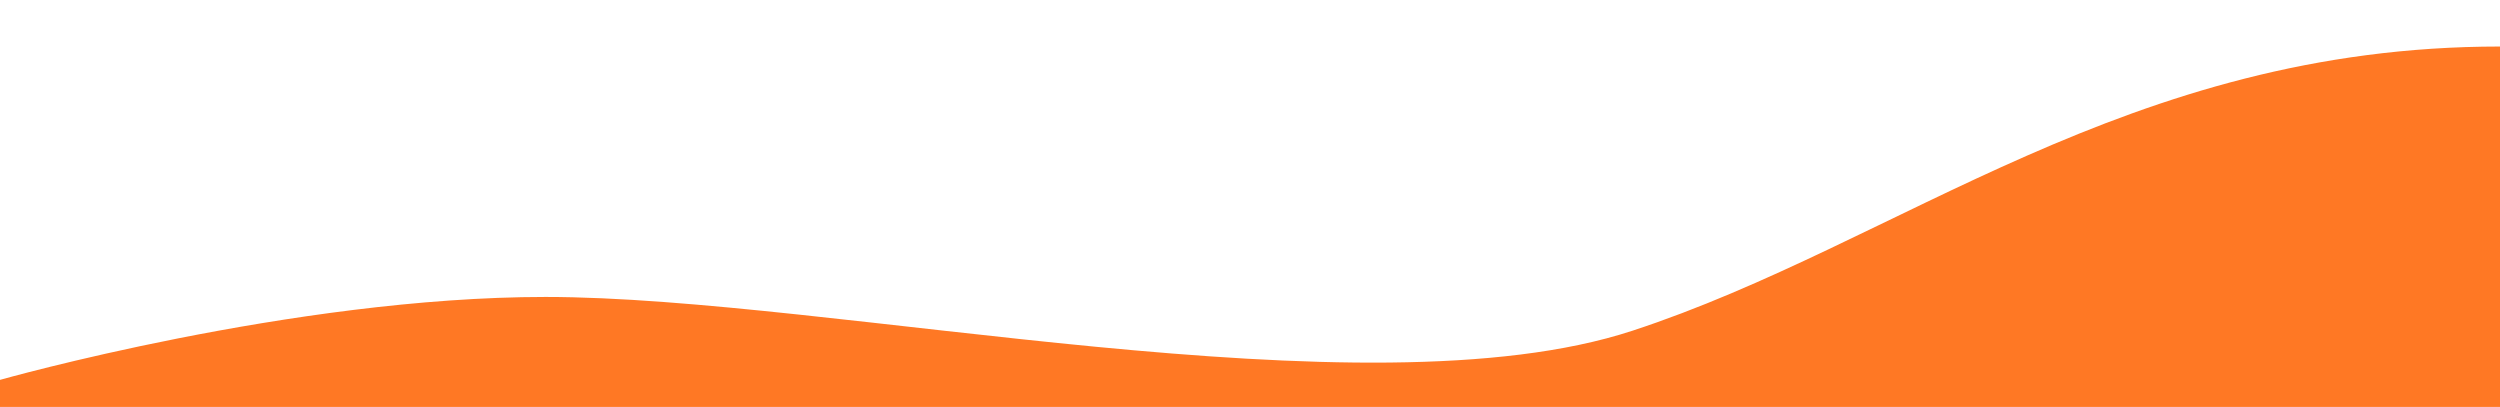 <svg xmlns="http://www.w3.org/2000/svg" viewBox="0 0 1843 300"><path fill="#FF7824" d="M1843 300H0v-19.957s215.808-61.133 402.175-61.133c211.702 0 603.52 89.682 801.081 24.962S1568.148 34.298 1843 34.298V300z"/></svg>